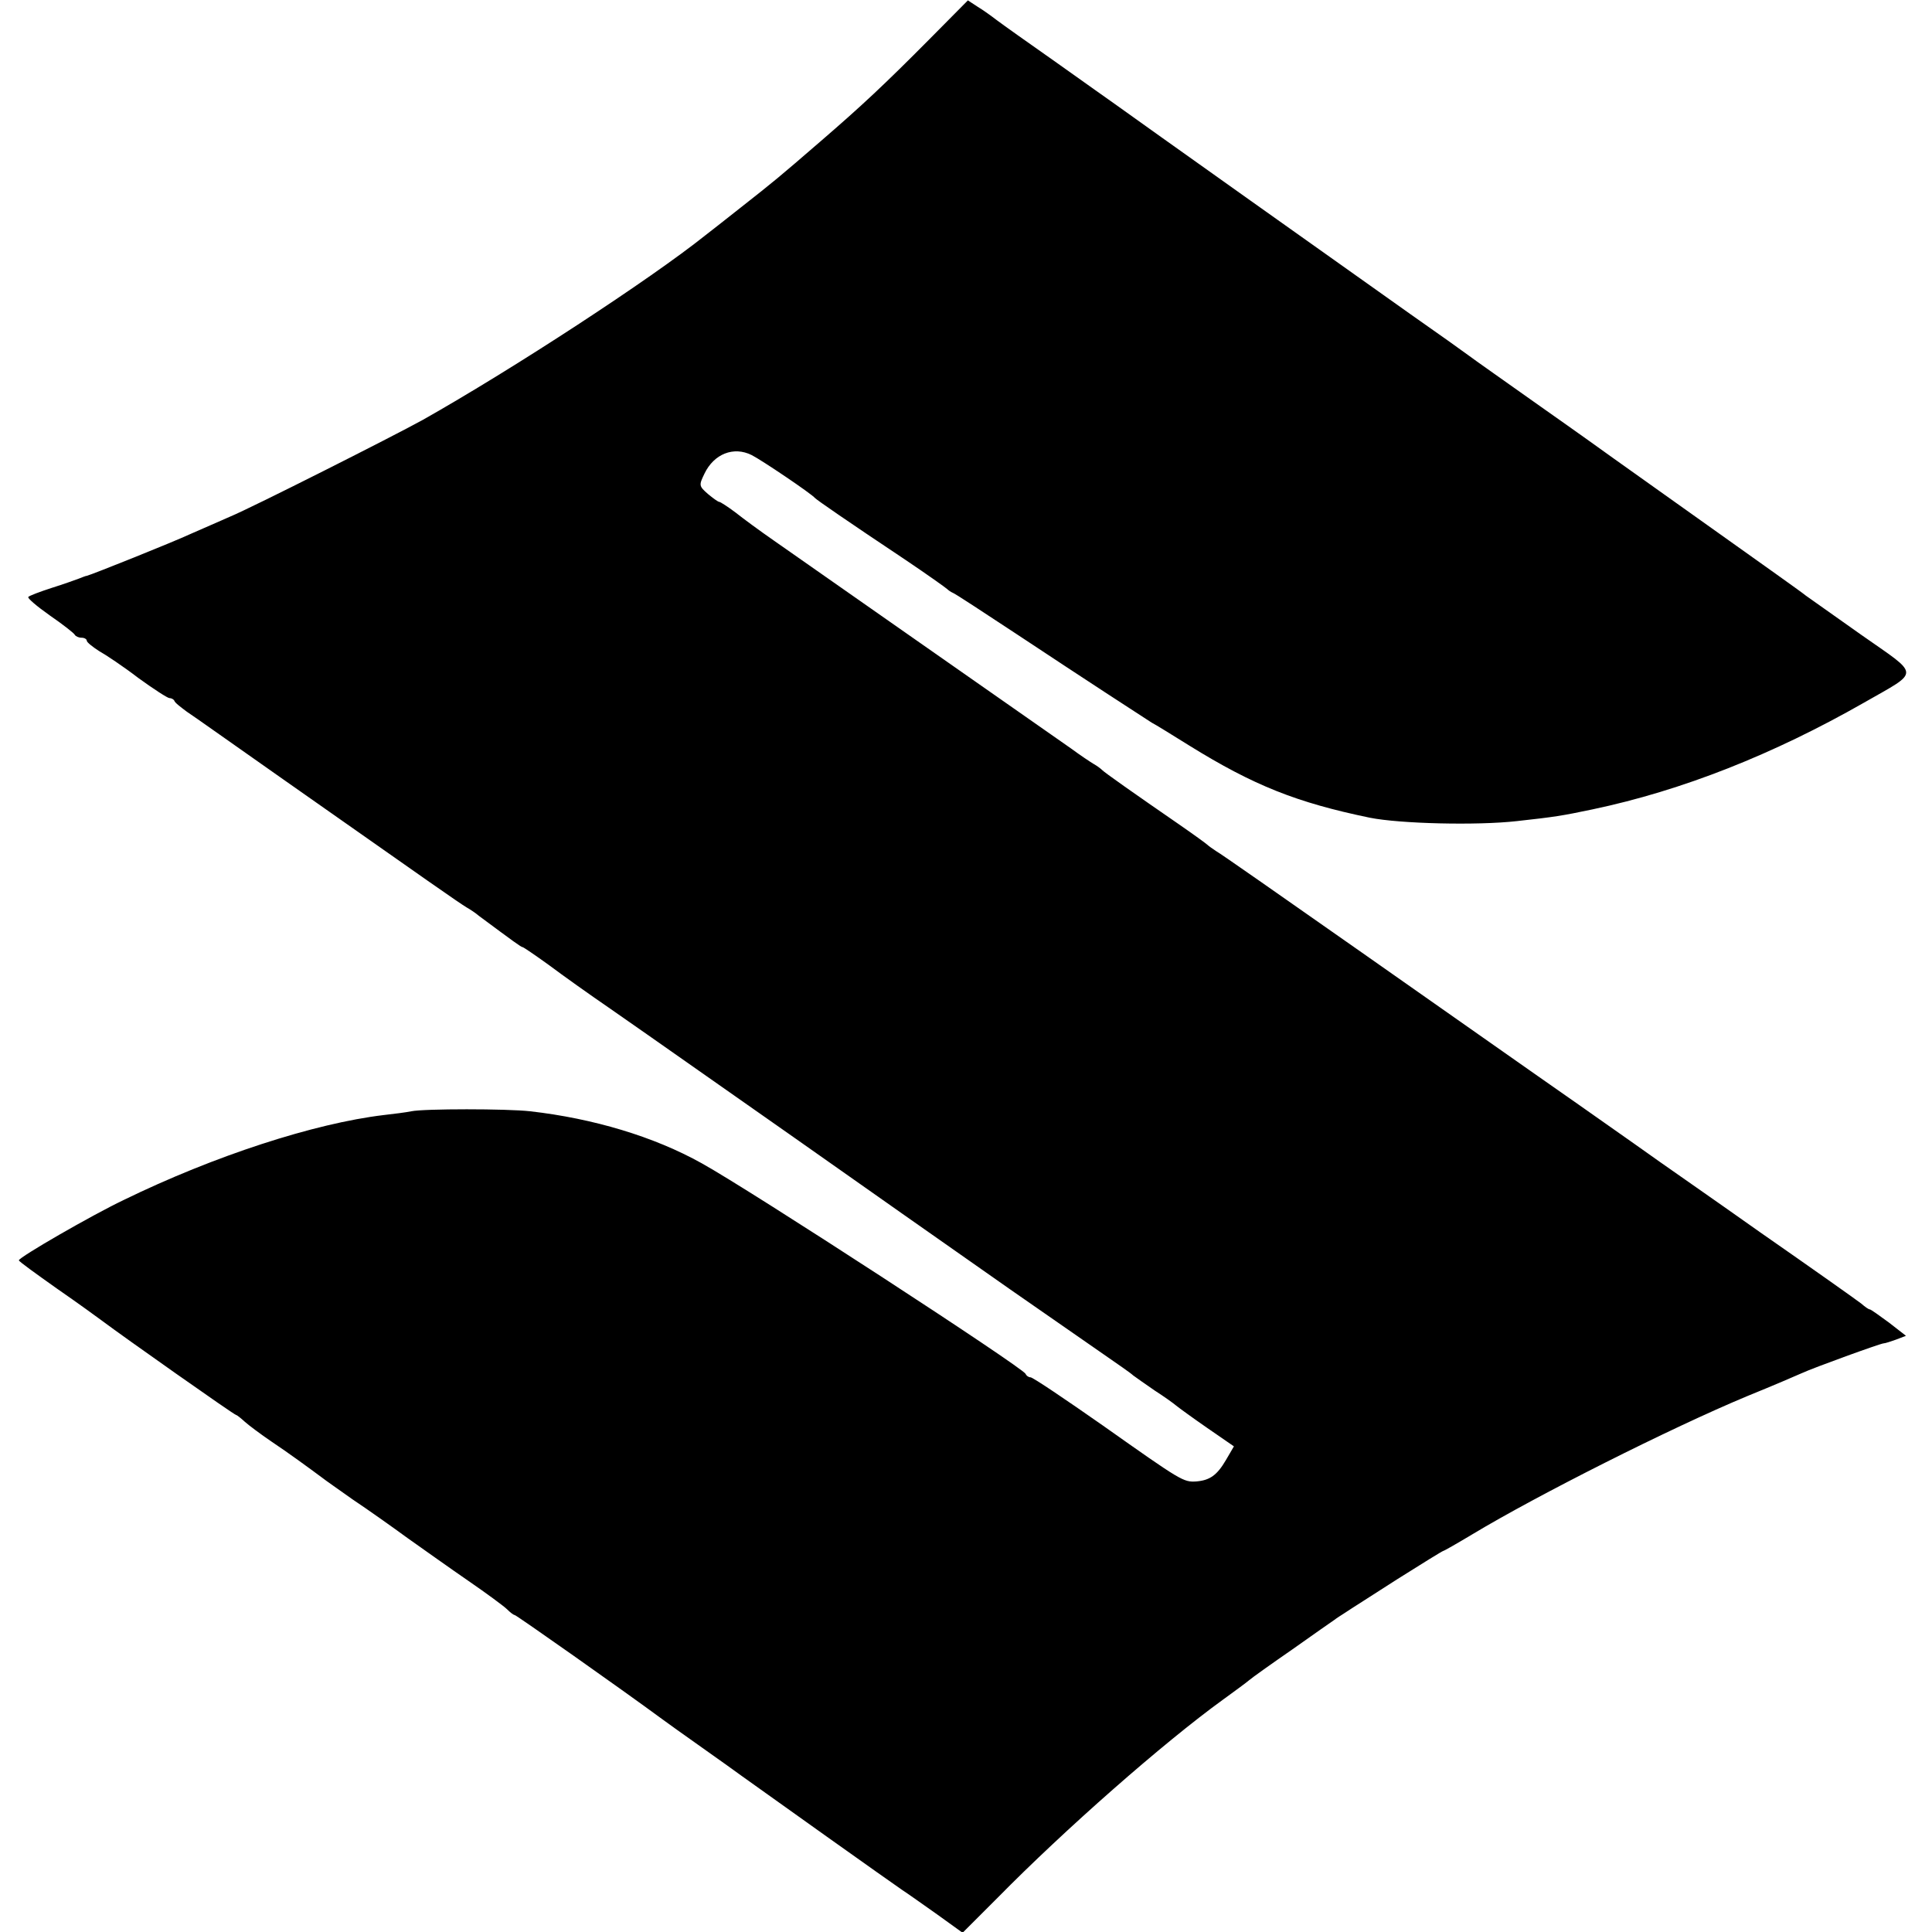 <?xml version="1.0" standalone="no"?>
<!DOCTYPE svg PUBLIC "-//W3C//DTD SVG 20010904//EN"
 "http://www.w3.org/TR/2001/REC-SVG-20010904/DTD/svg10.dtd">
<svg version="1.0" xmlns="http://www.w3.org/2000/svg"
 width="512pt" height="512pt" viewBox="0 0 512 512"
 preserveAspectRatio="xMidYMid meet">
<g transform="translate(0,512) scale(0.1,-0.1)"
fill="#000000" stroke="none">
<path d="M2464 5017 c-120 -121 -181 -178 -290 -272 -111 -96 -122 -105 -211
-175 -43 -34 -85 -67 -93 -73 -145 -116 -509 -354 -750 -490 -76 -42 -452
-232 -510 -256 -30 -13 -77 -34 -105 -46 -45 -21 -262 -108 -275 -111 -3 0
-12 -4 -20 -7 -8 -3 -41 -15 -73 -25 -31 -10 -60 -21 -62 -24 -3 -3 23 -25 57
-49 35 -24 64 -47 66 -51 2 -4 10 -8 18 -8 8 0 14 -4 14 -8 0 -4 15 -16 32
-27 18 -10 66 -42 105 -72 40 -29 77 -53 82 -53 5 0 11 -3 13 -7 1 -5 17 -17
33 -29 17 -11 131 -92 255 -179 397 -279 464 -326 487 -340 9 -5 24 -15 32
-22 93 -69 112 -83 116 -83 2 0 33 -21 69 -47 36 -27 109 -79 163 -116 91 -63
372 -261 488 -342 54 -38 125 -88 287 -202 57 -40 185 -130 285 -200 101 -70
213 -148 249 -173 36 -25 71 -49 77 -55 7 -5 32 -23 57 -40 25 -16 50 -34 57
-40 6 -5 43 -32 82 -59 l71 -49 -21 -36 c-24 -41 -43 -54 -79 -57 -34 -2 -39
1 -247 148 -100 70 -186 128 -192 128 -5 0 -11 4 -13 9 -6 16 -728 486 -858
558 -127 71 -288 119 -455 138 -62 7 -281 7 -315 0 -14 -3 -47 -7 -73 -10
-184 -22 -449 -108 -689 -225 -86 -41 -278 -152 -278 -160 0 -3 46 -36 101
-75 55 -38 110 -78 122 -87 49 -37 348 -248 353 -248 2 0 12 -8 23 -18 10 -9
42 -33 70 -52 45 -30 101 -71 136 -97 6 -5 42 -30 80 -57 39 -26 104 -72 145
-102 41 -29 114 -81 162 -114 48 -33 94 -67 102 -75 8 -8 17 -15 20 -15 4 0
281 -195 391 -276 11 -8 58 -42 105 -75 47 -33 94 -67 105 -75 68 -49 404
-288 425 -302 14 -9 56 -39 93 -65 l68 -49 93 93 c178 181 440 411 596 524 30
22 62 45 70 52 8 7 60 44 115 82 55 39 105 74 111 78 5 4 19 13 30 20 10 7 72
46 137 88 65 41 120 75 122 75 2 0 37 20 77 44 171 103 524 281 728 366 69 28
134 56 145 61 30 14 209 79 217 79 4 0 19 5 33 10 l26 10 -45 35 c-26 19 -48
35 -51 35 -3 0 -13 7 -22 15 -10 8 -130 93 -268 189 -137 97 -257 180 -265
186 -8 6 -106 75 -217 153 -112 78 -369 259 -573 402 -204 143 -378 265 -388
270 -9 6 -19 13 -22 16 -3 3 -36 27 -75 54 -116 80 -200 139 -205 145 -3 3
-12 10 -21 15 -10 6 -37 24 -60 41 -105 73 -730 511 -789 552 -36 25 -81 58
-101 74 -20 15 -40 28 -43 28 -3 0 -17 10 -30 21 -24 21 -24 23 -9 54 25 52
77 73 125 49 26 -13 158 -102 168 -114 6 -6 84 -60 240 -164 58 -39 107 -74
110 -77 3 -3 10 -8 15 -10 6 -2 82 -52 170 -110 181 -120 332 -218 357 -234
10 -5 55 -33 100 -61 171 -106 285 -151 478 -191 80 -16 284 -21 390 -9 100
11 119 14 200 31 238 50 480 146 720 283 150 86 150 69 -8 180 -75 53 -141
100 -147 104 -5 5 -118 85 -250 179 -132 94 -249 177 -260 185 -11 8 -96 69
-190 135 -93 66 -180 127 -193 137 -12 9 -82 59 -155 110 -127 90 -741 526
-782 556 -11 8 -81 57 -155 110 -74 52 -146 103 -159 113 -13 10 -35 26 -50
35 l-26 17 -101 -102z"/>
</g>
</svg>

